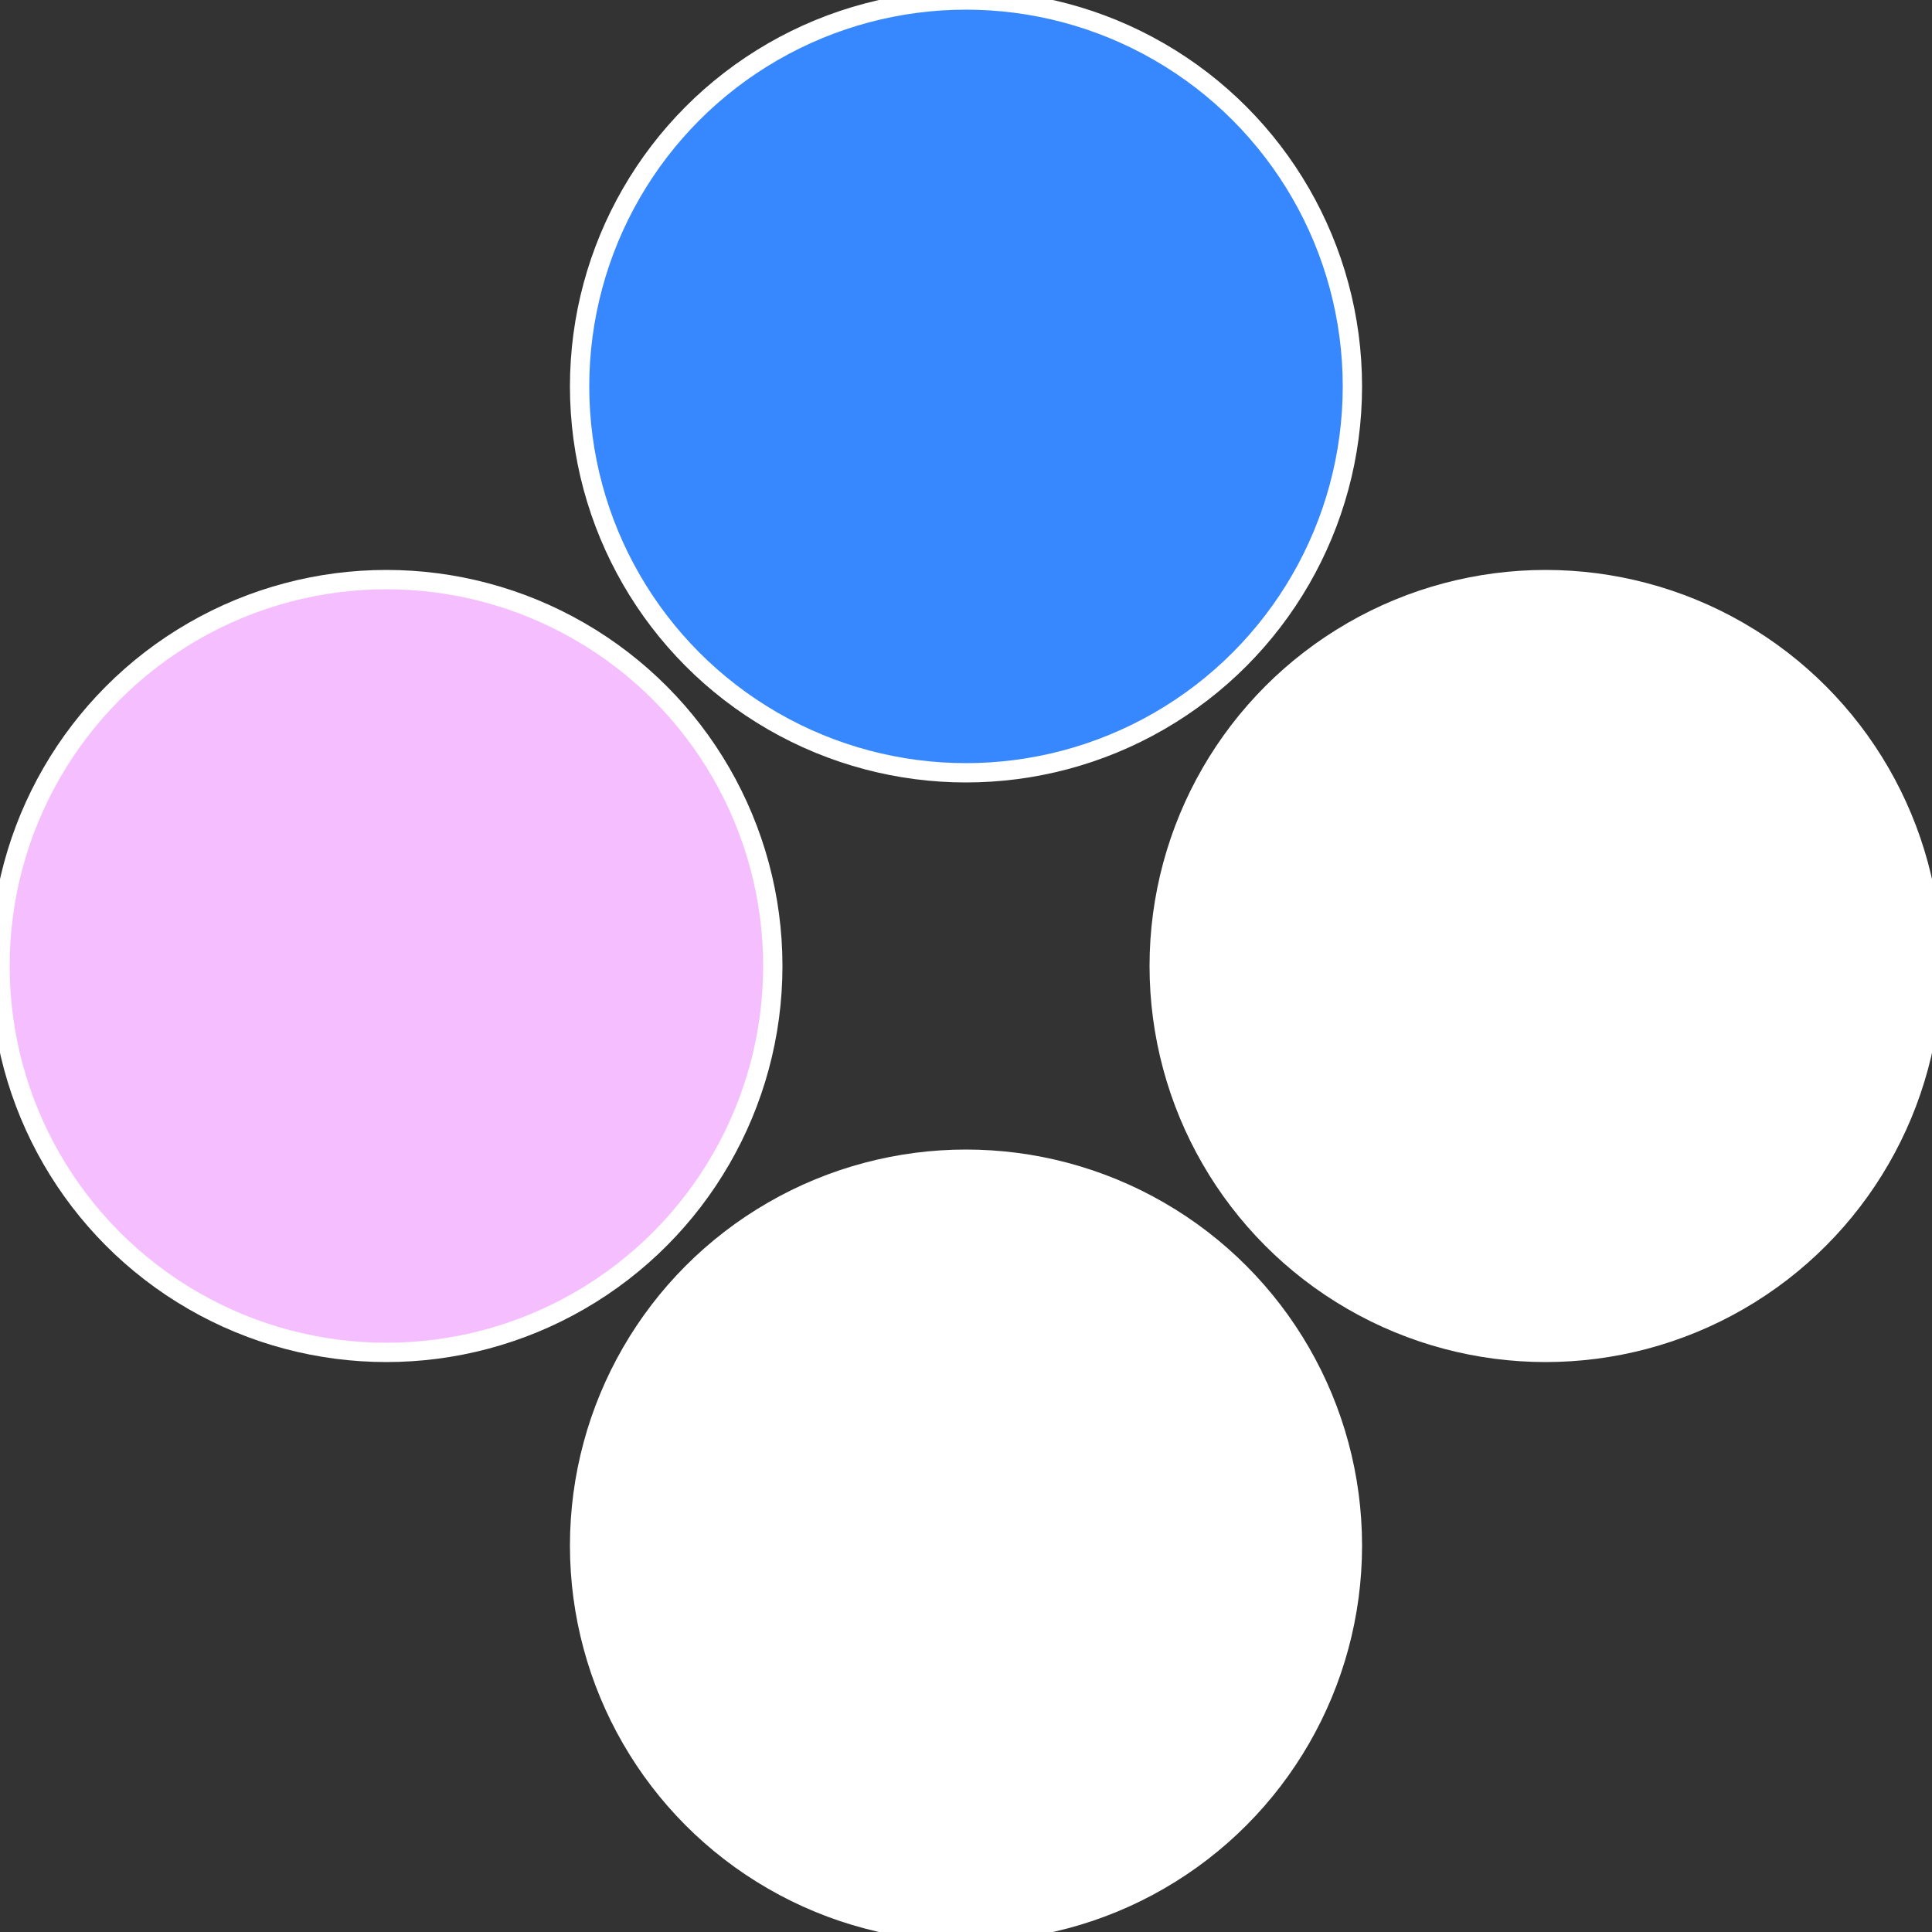 <?xml version="1.0" standalone="no"?>
<svg width="500" height="500" viewBox="-1 -1 2 2" xmlns="http://www.w3.org/2000/svg">
 
                <rect x="-1" y="-1" width="2" height="2" fill="#333333" stroke="none"/>
 
                <circle cx="0.6" cy="0" r="0.4" fill="#fffffffffffff2233788ffffffffffffc9f6" stroke="#fff" stroke-width="1%" />
             
                <circle cx="3.6739403974421E-17" cy="0.6" r="0.4" fill="#ffffffffffffc9f628ec3788" stroke="#fff" stroke-width="1%" />
             
                <circle cx="-0.6" cy="7.3478807948841E-17" r="0.4" fill="#f5bffffffffffffc9f63788" stroke="#fff" stroke-width="1%" />
             
                <circle cx="-1.1021821192326E-16" cy="-0.6" r="0.4" fill="#3788ffffffffffffd892ffffffffffffc9f6" stroke="#fff" stroke-width="1%" />
            </svg>
